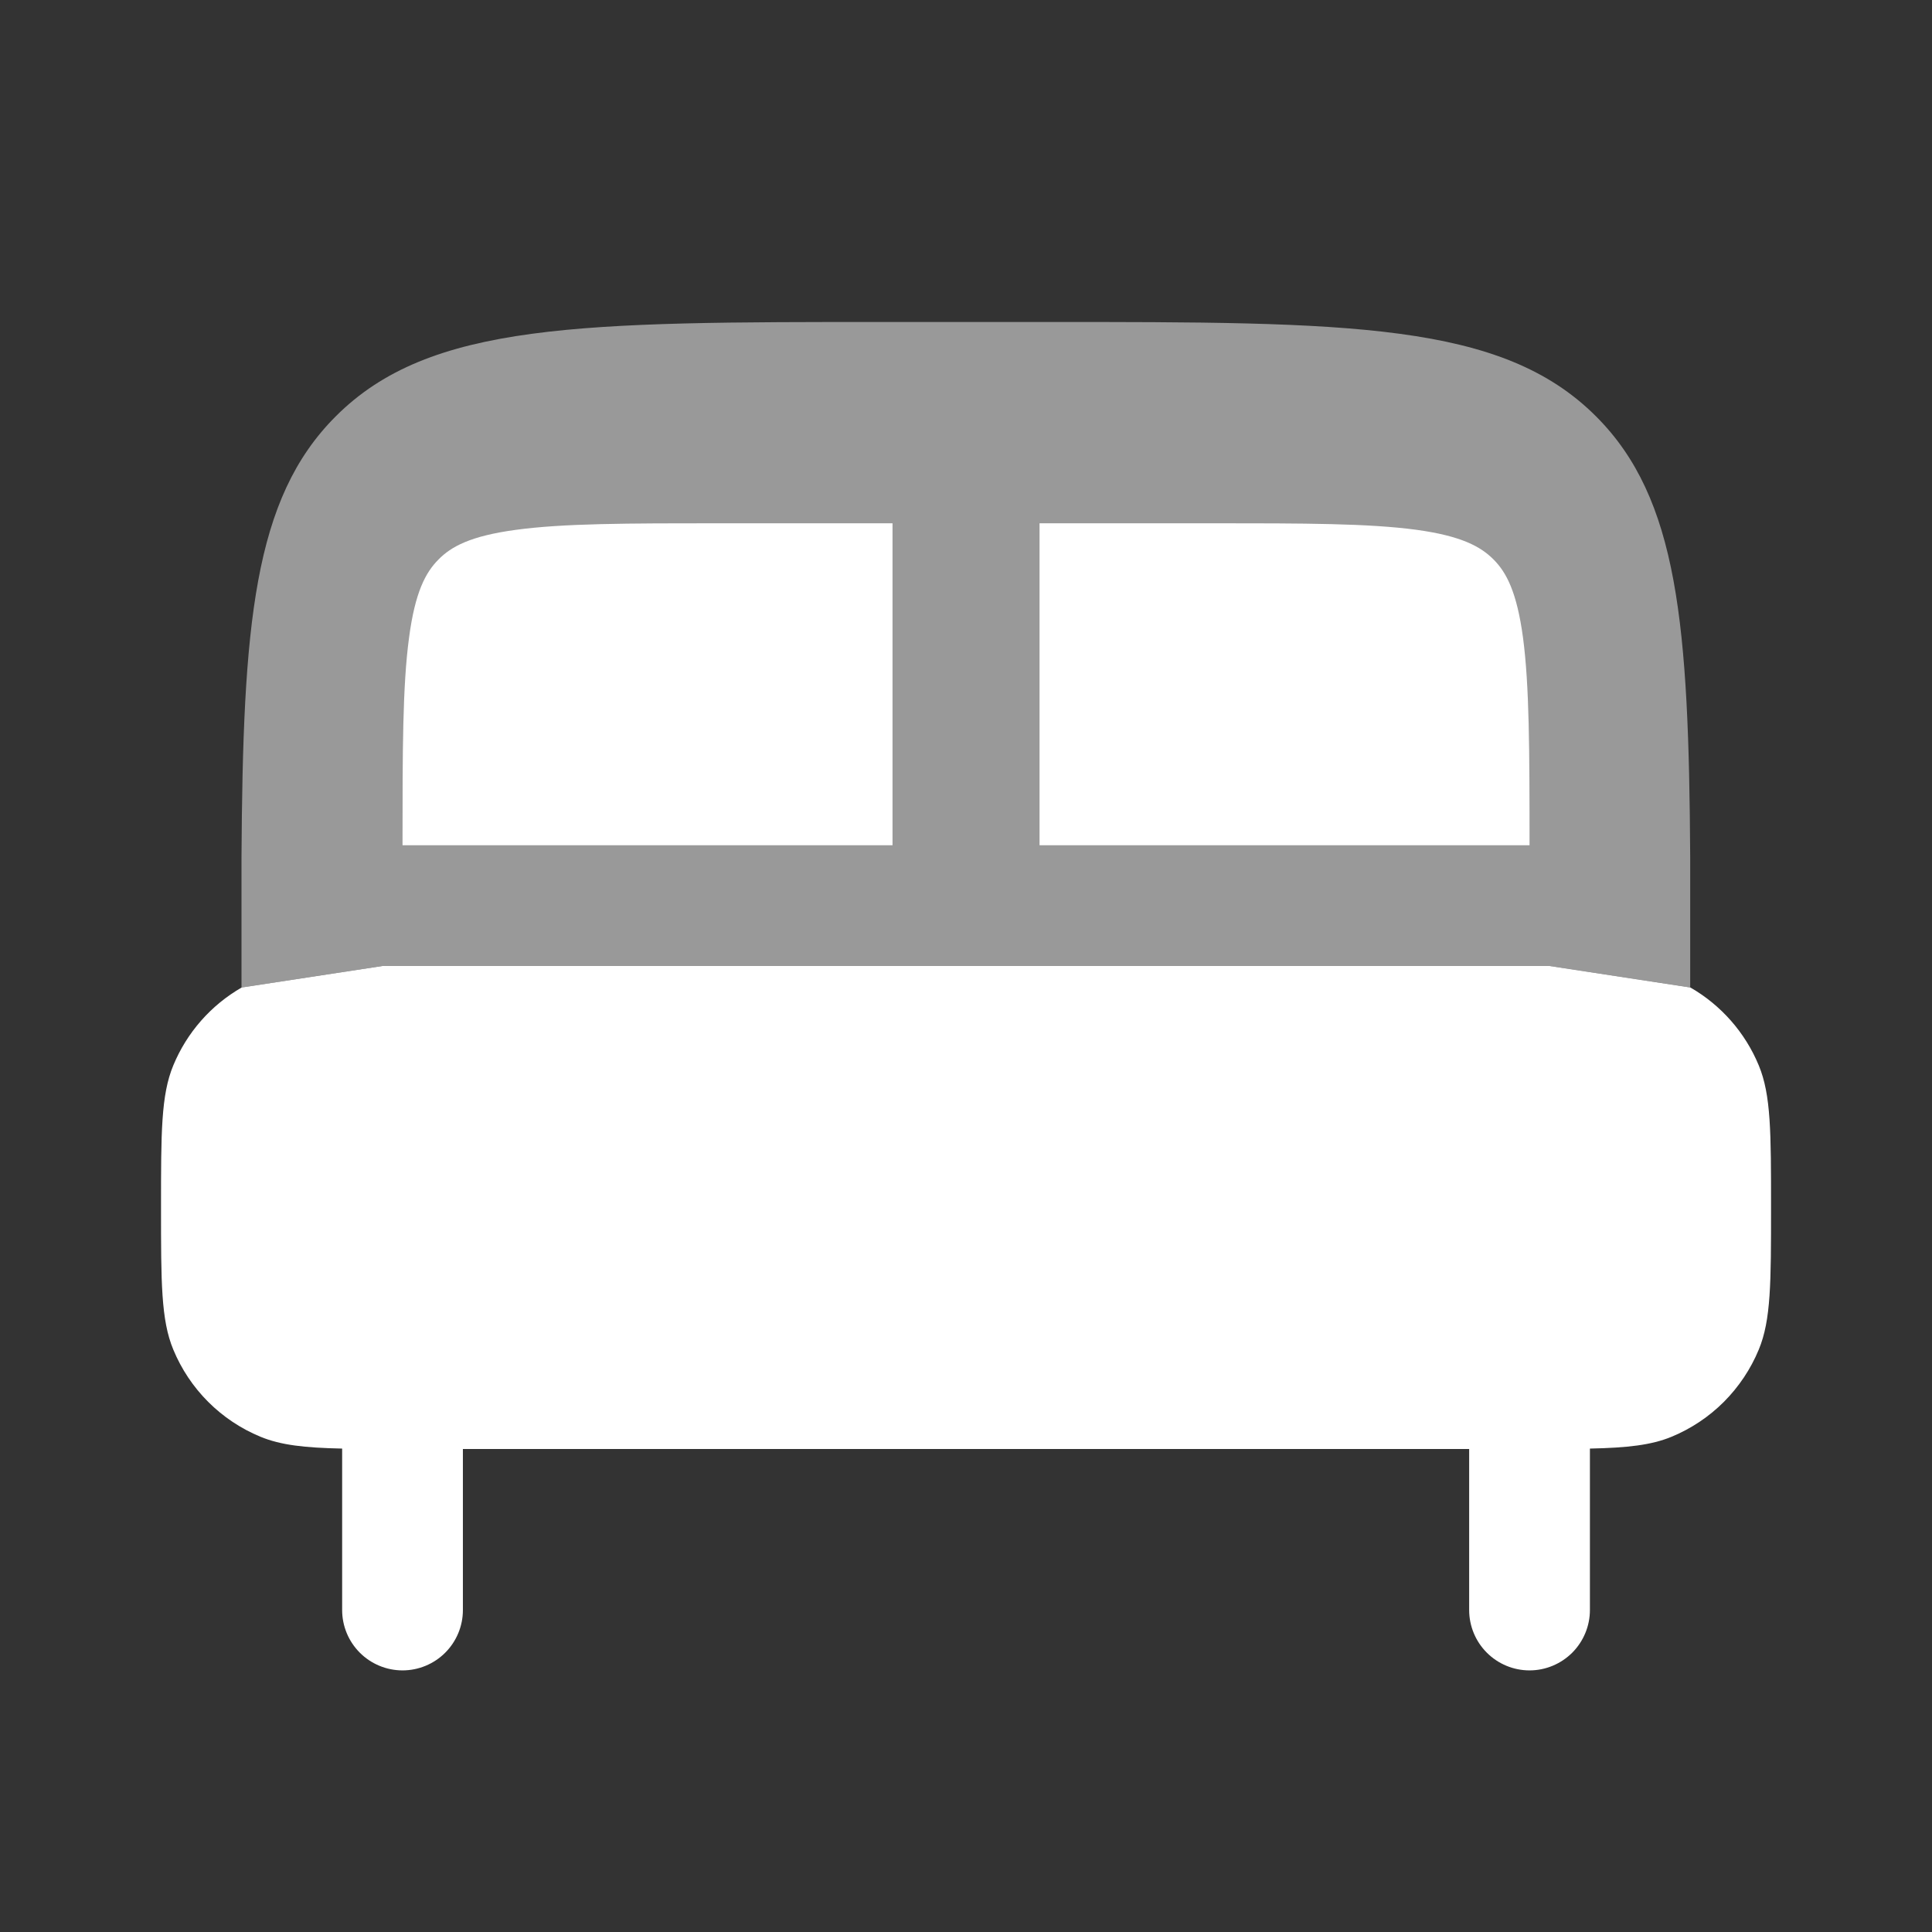 <?xml version="1.0" encoding="UTF-8"?> <svg xmlns="http://www.w3.org/2000/svg" width="32" height="32" viewBox="0 0 32 32" fill="none"><rect x="0" y="0" width="32" height="32" fill="#333333" stroke="none"/><path d="M4.003 16.356C3.493 16.649 3.095 17.103 2.87 17.647C2.667 18.136 2.667 18.757 2.667 20C2.667 21.243 2.667 21.864 2.87 22.353C3.004 22.677 3.2 22.971 3.448 23.219C3.696 23.467 3.99 23.663 4.314 23.797C4.65 23.936 5.047 23.98 5.667 23.993V26.667C5.667 26.932 5.772 27.186 5.96 27.374C6.147 27.561 6.402 27.667 6.667 27.667C6.932 27.667 7.187 27.561 7.374 27.374C7.562 27.186 7.667 26.932 7.667 26.667V24H24.334V26.667C24.334 26.932 24.439 27.186 24.627 27.374C24.814 27.561 25.068 27.667 25.334 27.667C25.599 27.667 25.853 27.561 26.041 27.374C26.228 27.186 26.334 26.932 26.334 26.667V23.993C26.952 23.98 27.351 23.936 27.687 23.797C28.011 23.663 28.305 23.467 28.553 23.219C28.8 22.971 28.997 22.677 29.131 22.353C29.334 21.864 29.334 21.243 29.334 20C29.334 18.757 29.334 18.136 29.131 17.647C28.906 17.103 28.507 16.649 27.998 16.356L25.667 16H6.334L4.003 16.356Z" fill="white"></path><path opacity="0.5" d="M14.664 5.333H17.331C22.357 5.333 24.872 5.333 26.435 6.896C27.799 8.259 27.972 10.347 27.995 14.199V16.355L25.667 16H6.333L4.003 16.356H4V14.2C4.023 10.348 4.196 8.26 5.56 6.897C7.12 5.333 9.633 5.333 14.663 5.333" fill="white"></path><path d="M25.334 14C25.334 12.419 25.331 11.356 25.226 10.563C25.124 9.805 24.951 9.481 24.739 9.268C24.528 9.055 24.207 8.877 23.459 8.775C22.674 8.669 21.623 8.667 20.059 8.667H17.218V14H25.334ZM14.783 14V8.667H11.943C10.378 8.667 9.327 8.669 8.543 8.776C7.794 8.877 7.472 9.053 7.262 9.268C7.05 9.481 6.875 9.805 6.775 10.563C6.668 11.356 6.667 12.419 6.667 14H14.783Z" fill="white"></path></svg> 